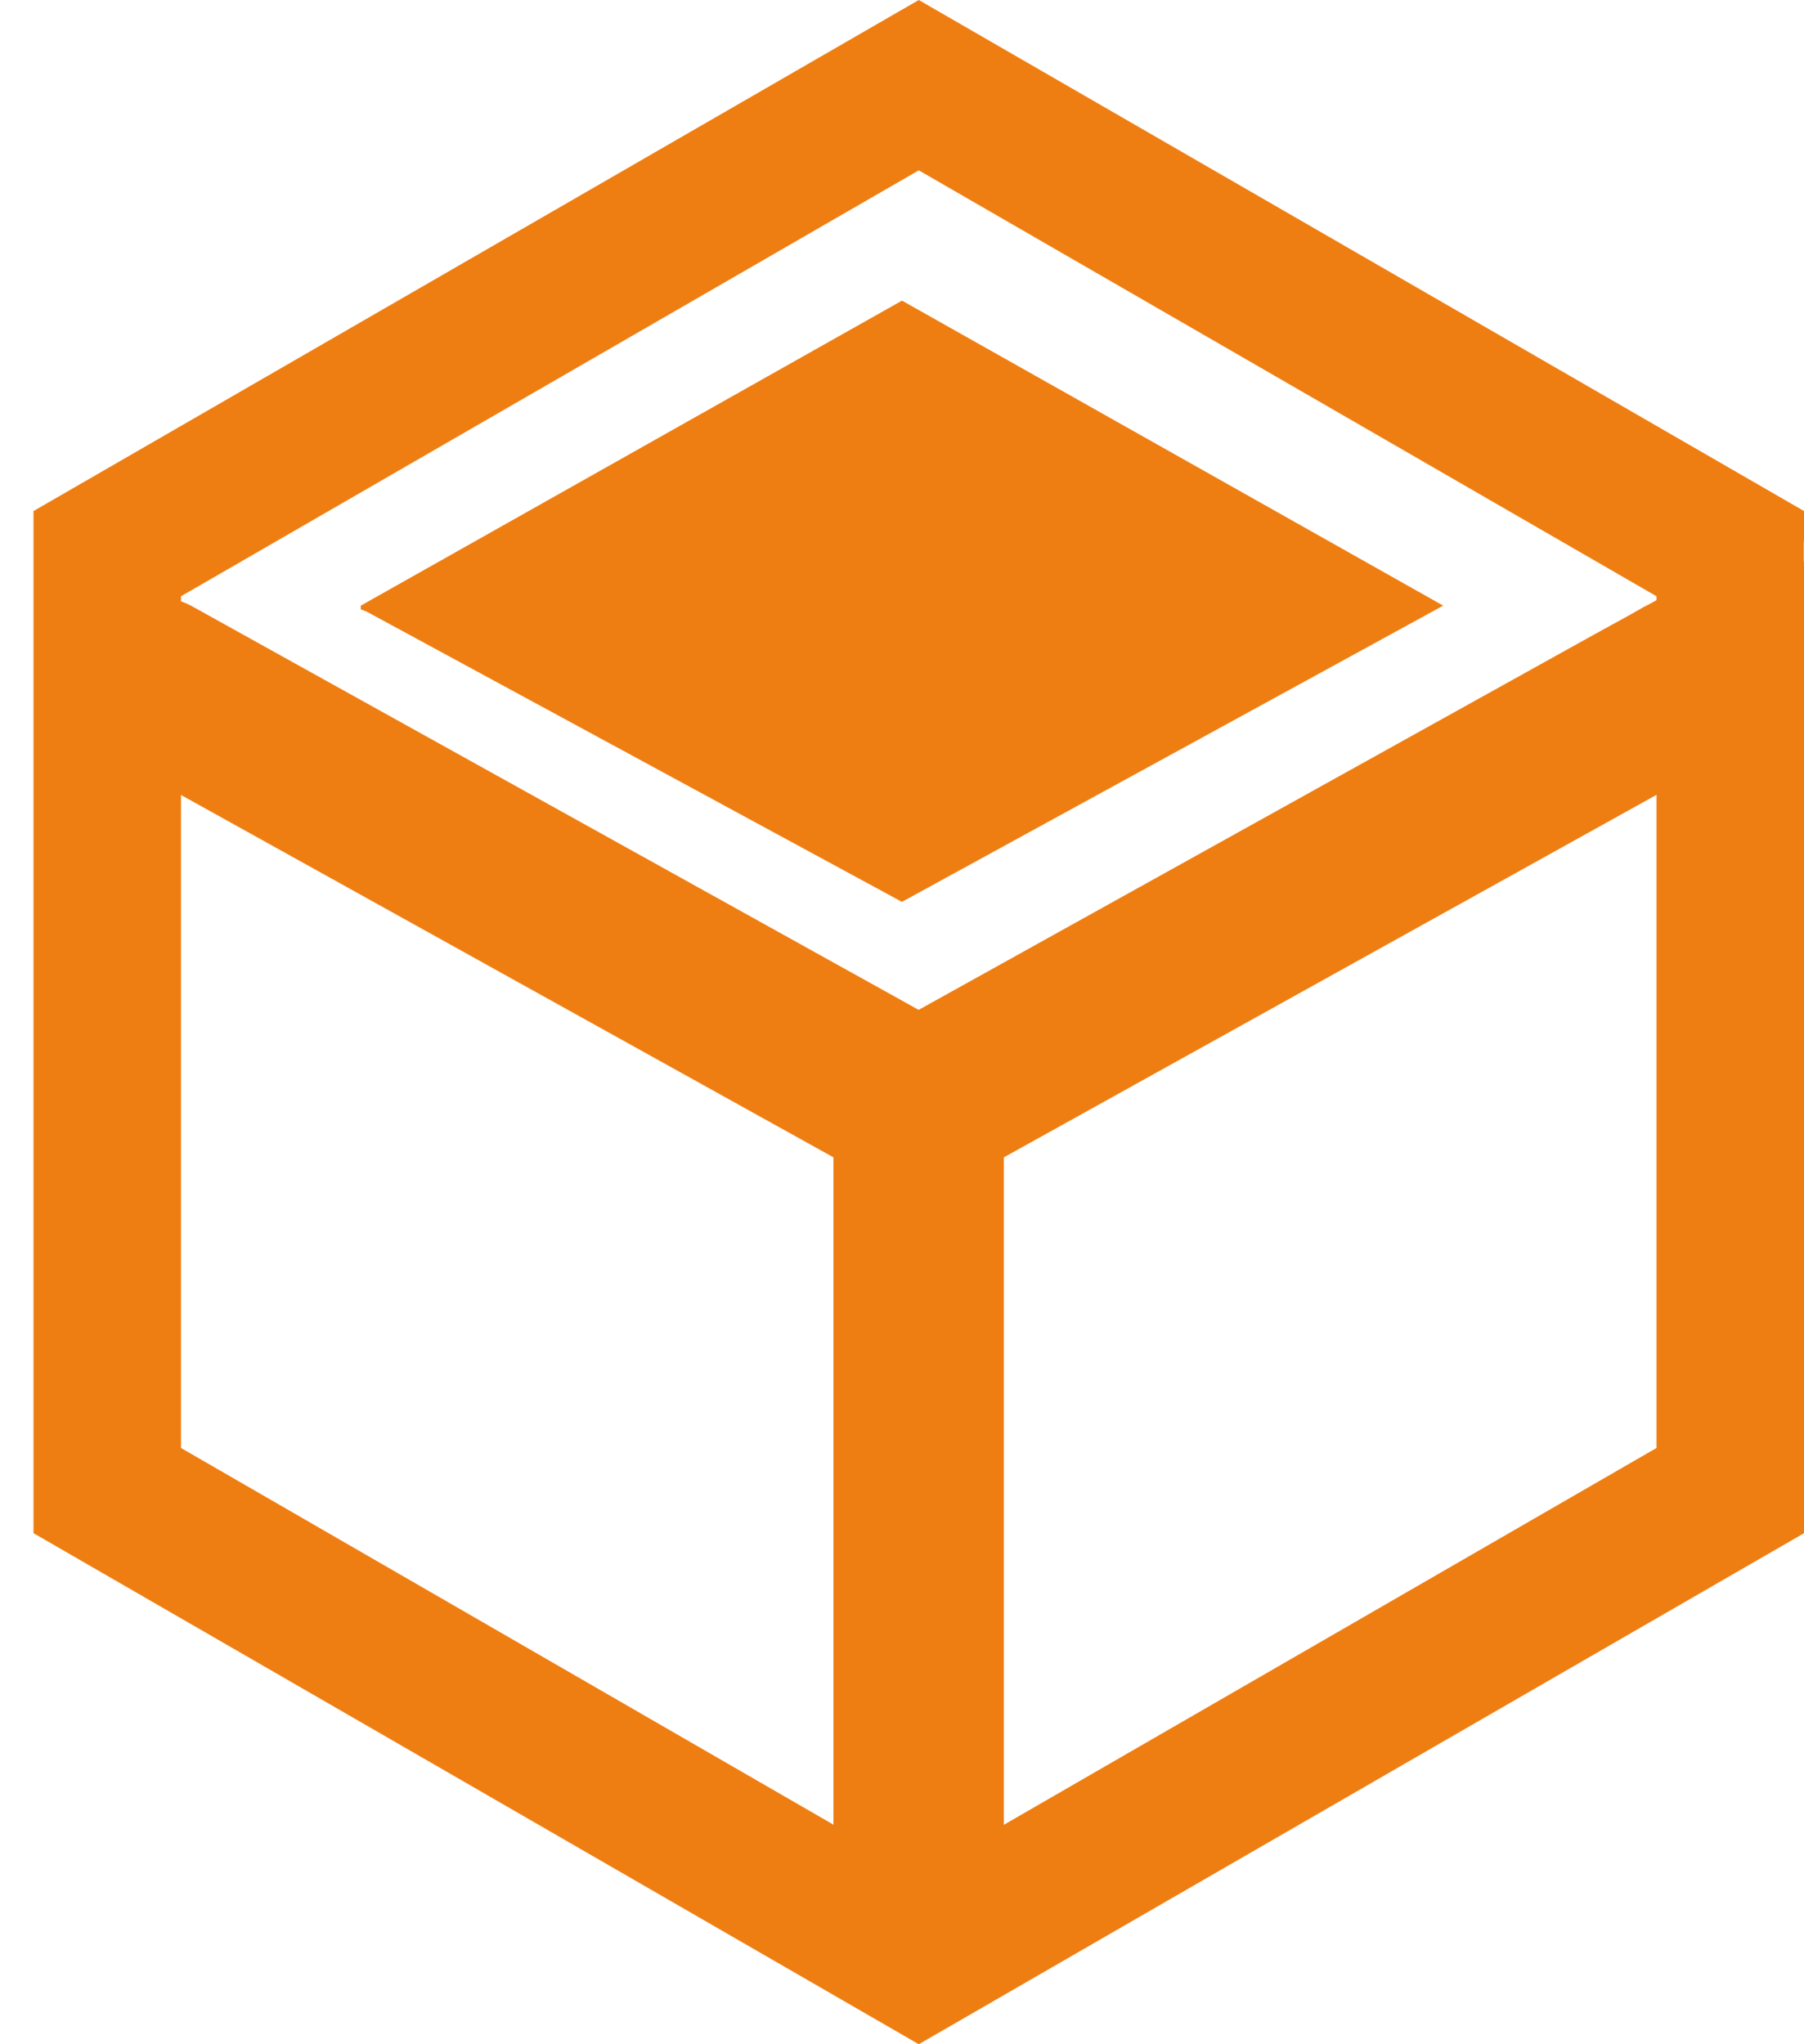 <svg width="30" height="34" viewBox="0 0 30 34" fill="none" xmlns="http://www.w3.org/2000/svg">
<path fill-rule="evenodd" clip-rule="evenodd" d="M30.001 8.5L15.279 0L0.557 8.5V25.5L15.279 34L30.001 25.5V9.339L29.996 9.341V9.007L30.001 9.004V8.5ZM27.547 9.982V9.917L15.279 2.833L3.01 9.917V10.001C3.081 10.027 3.149 10.058 3.215 10.095L15.277 16.796L26.5 10.559L27.041 10.262L27.341 10.092L27.398 10.064L27.547 9.982ZM3.01 13.222V24.083L13.86 30.348V19.249L3.01 13.222ZM16.694 30.35L27.547 24.083V13.22L16.694 19.249V30.35Z" fill="#EF7E12"/>
<path d="M24 10.073L15 5L6 10.073V10.134C6.052 10.152 6.102 10.174 6.15 10.201L14.999 15L24 10.073Z" fill="#EF7E12"/>
</svg>
